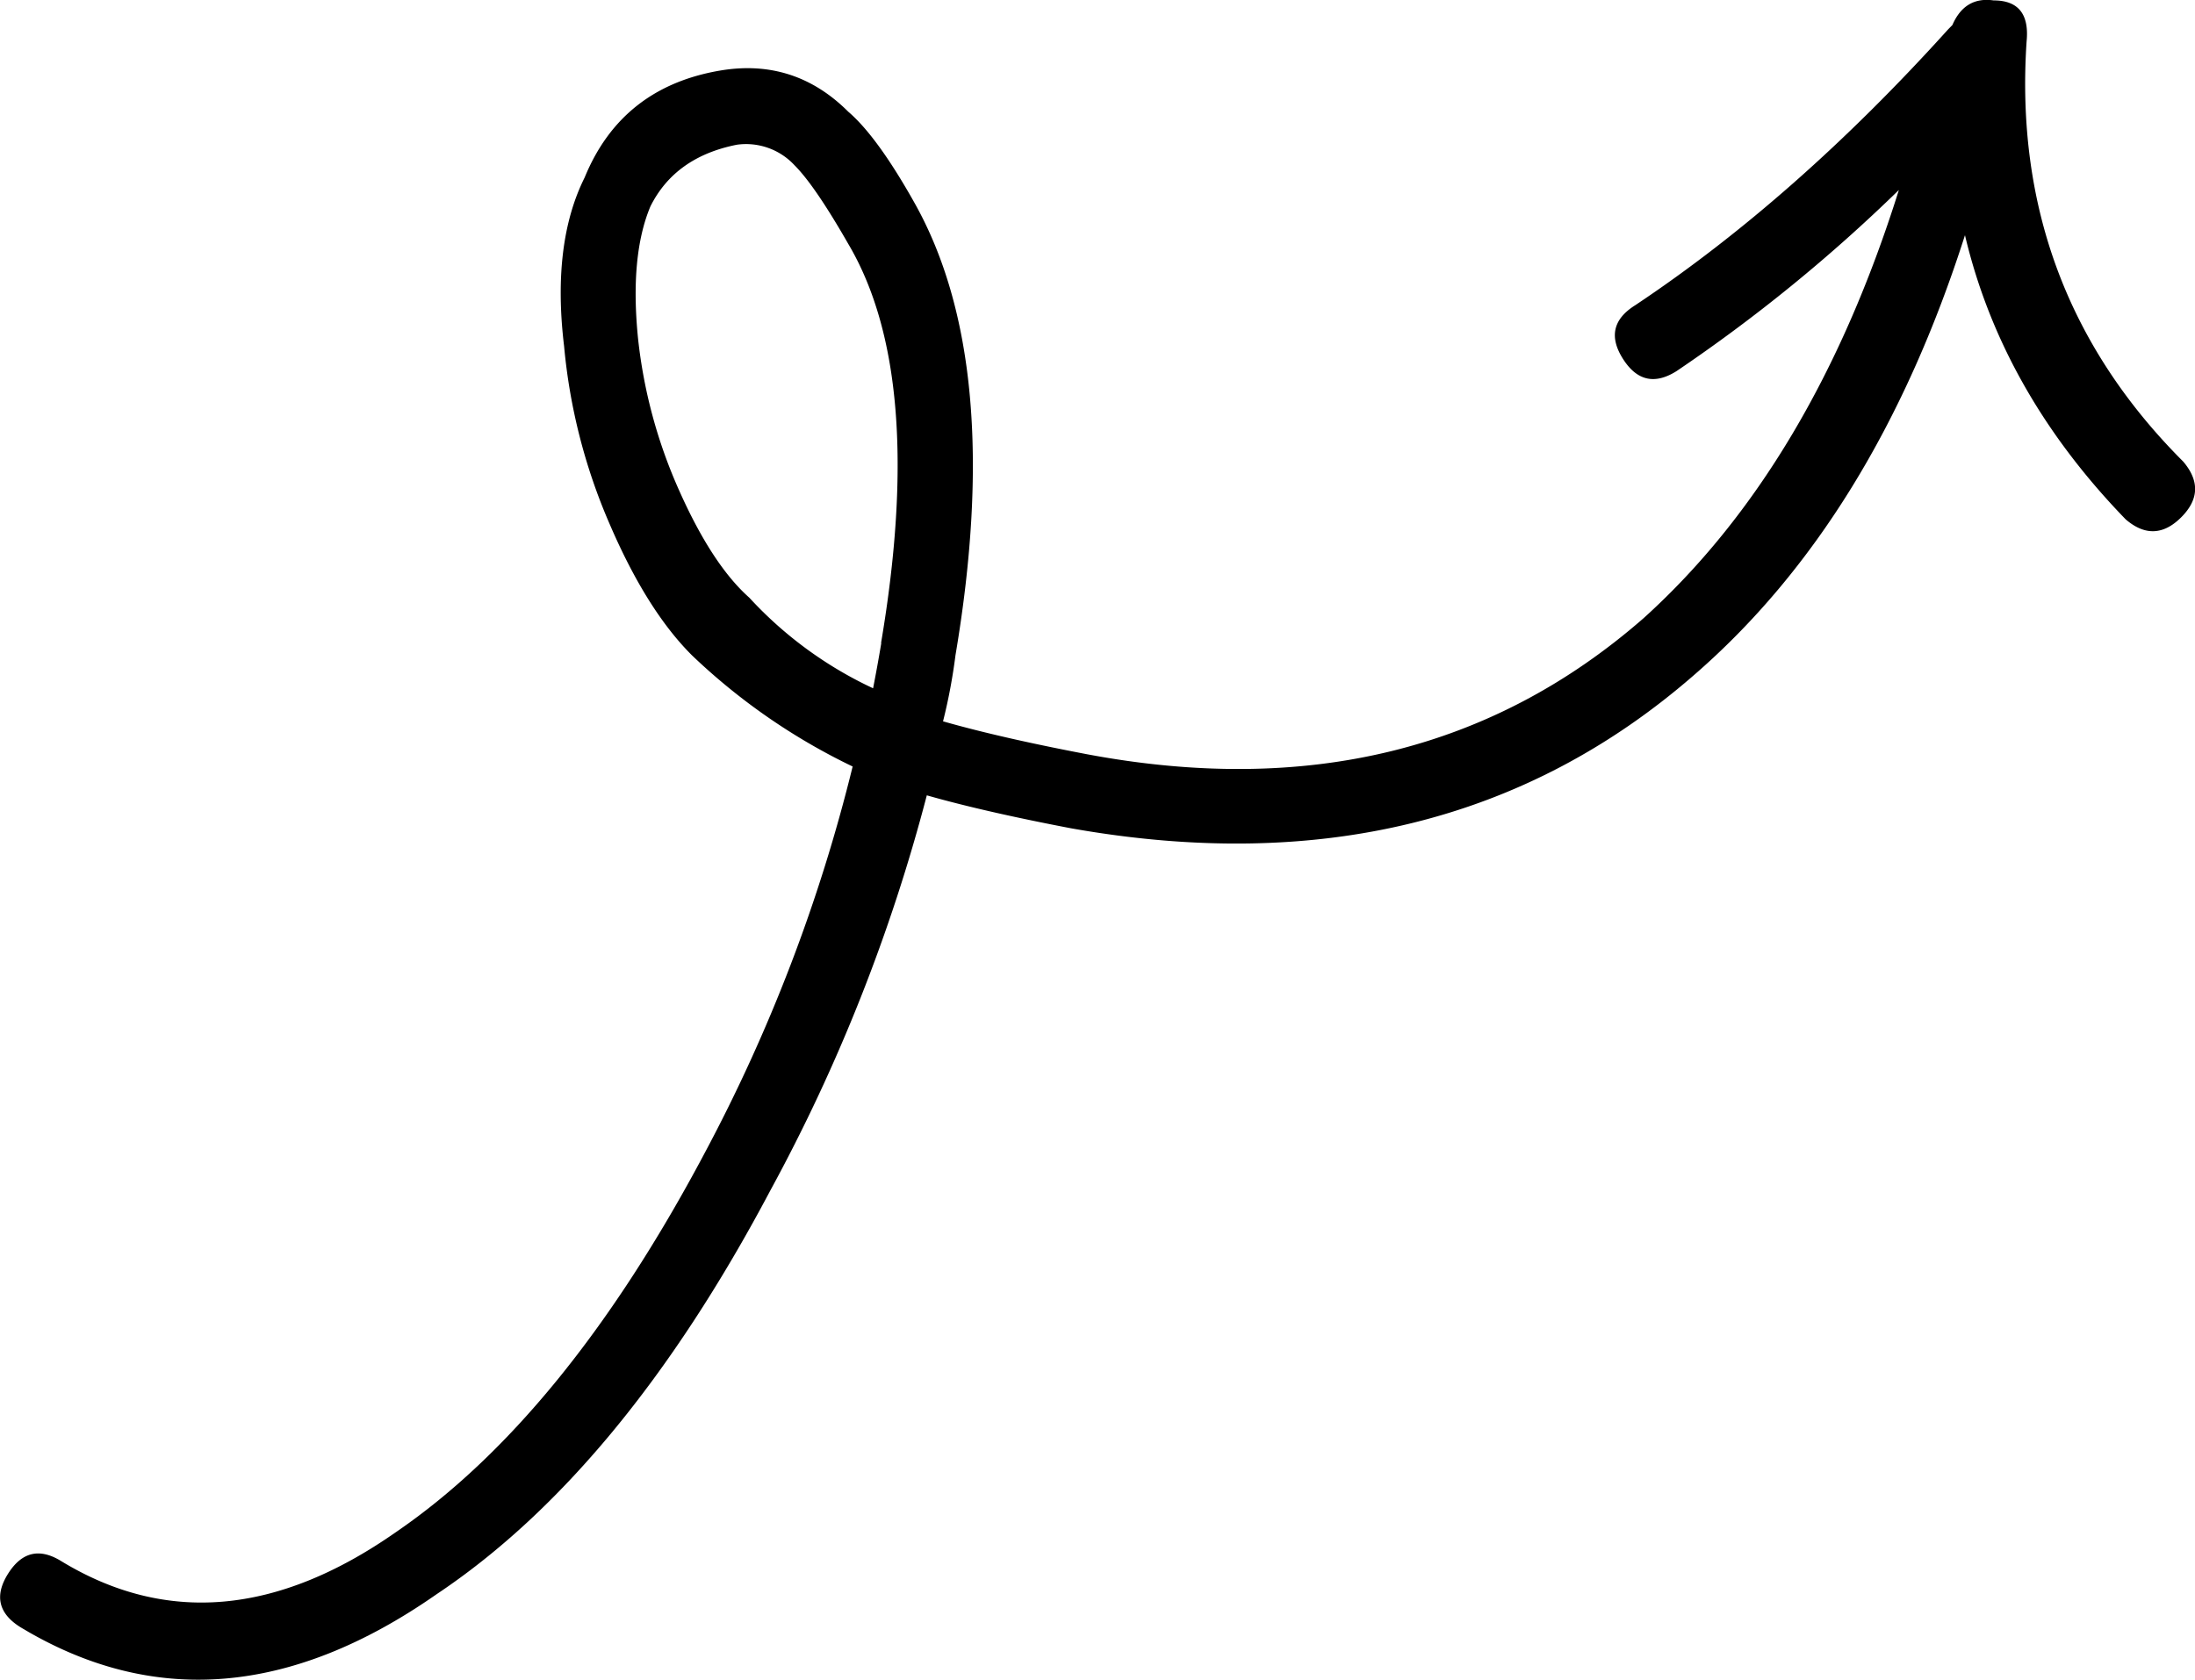 <?xml version="1.0" encoding="UTF-8"?> <svg xmlns="http://www.w3.org/2000/svg" viewBox="0 0 478.83 366.53"> <g id="Слой_2" data-name="Слой 2"> <g id="Слой_1-2" data-name="Слой 1"> <path d="M442.09,9.09q.9-9-7.19-9c-4.2-.6-7.19,1.21-9,5.38l-.89.9q-33.25,36.87-68.3,60.24c-4.8,3-5.71,6.88-2.69,11.66S360.91,84,365.7,81a350.66,350.66,0,0,0,48.53-39.54q-18.89,60.22-55.72,93.46-49.42,43.16-121.34,29.67-18.85-3.59-31.45-7.19a122.37,122.37,0,0,0,2.71-14.4q10.77-63.78-9-98.85-8.08-14.37-14.38-19.77c-7.79-7.78-17.07-10.8-27.86-9Q135.63,19,127.54,38.73q-7.19,14.42-4.48,36.86a125.92,125.92,0,0,0,9.88,38.64q8.09,18.87,18,28.76A135.78,135.78,0,0,0,186,167.26a362.24,362.24,0,0,1-32.35,84.48q-30.56,57.52-67.4,82.67-38.67,27-72.8,6.3c-4.79-3-8.68-2.09-11.69,2.69s-2.09,8.69,2.7,11.67q43.14,26.07,90.76-7.18,40.45-27,72.8-88.07a381.89,381.89,0,0,0,34.16-86.27q12.57,3.58,31.45,7.19,80.86,14.37,135.71-33.26,39.52-34.14,59.31-96.16,8.07,34.15,35.05,62c4.17,3.6,8.23,3.46,12.13-.45s4-7.93.45-12.13Q438.52,63,442.09,9.09ZM192.25,140.32c-.6,3.6-1.21,6.9-1.79,9.87a86.18,86.18,0,0,1-27-19.77c-5.39-4.78-10.49-12.59-15.28-23.34a109.82,109.82,0,0,1-9-33.27q-1.8-18,2.7-28.76,5.38-10.8,18.87-13.47a14.41,14.41,0,0,1,12.57,4.48c3,3,6.88,8.71,11.68,17.08q17.07,28.77,7.2,87.17Z"></path> </g> </g> </svg> 